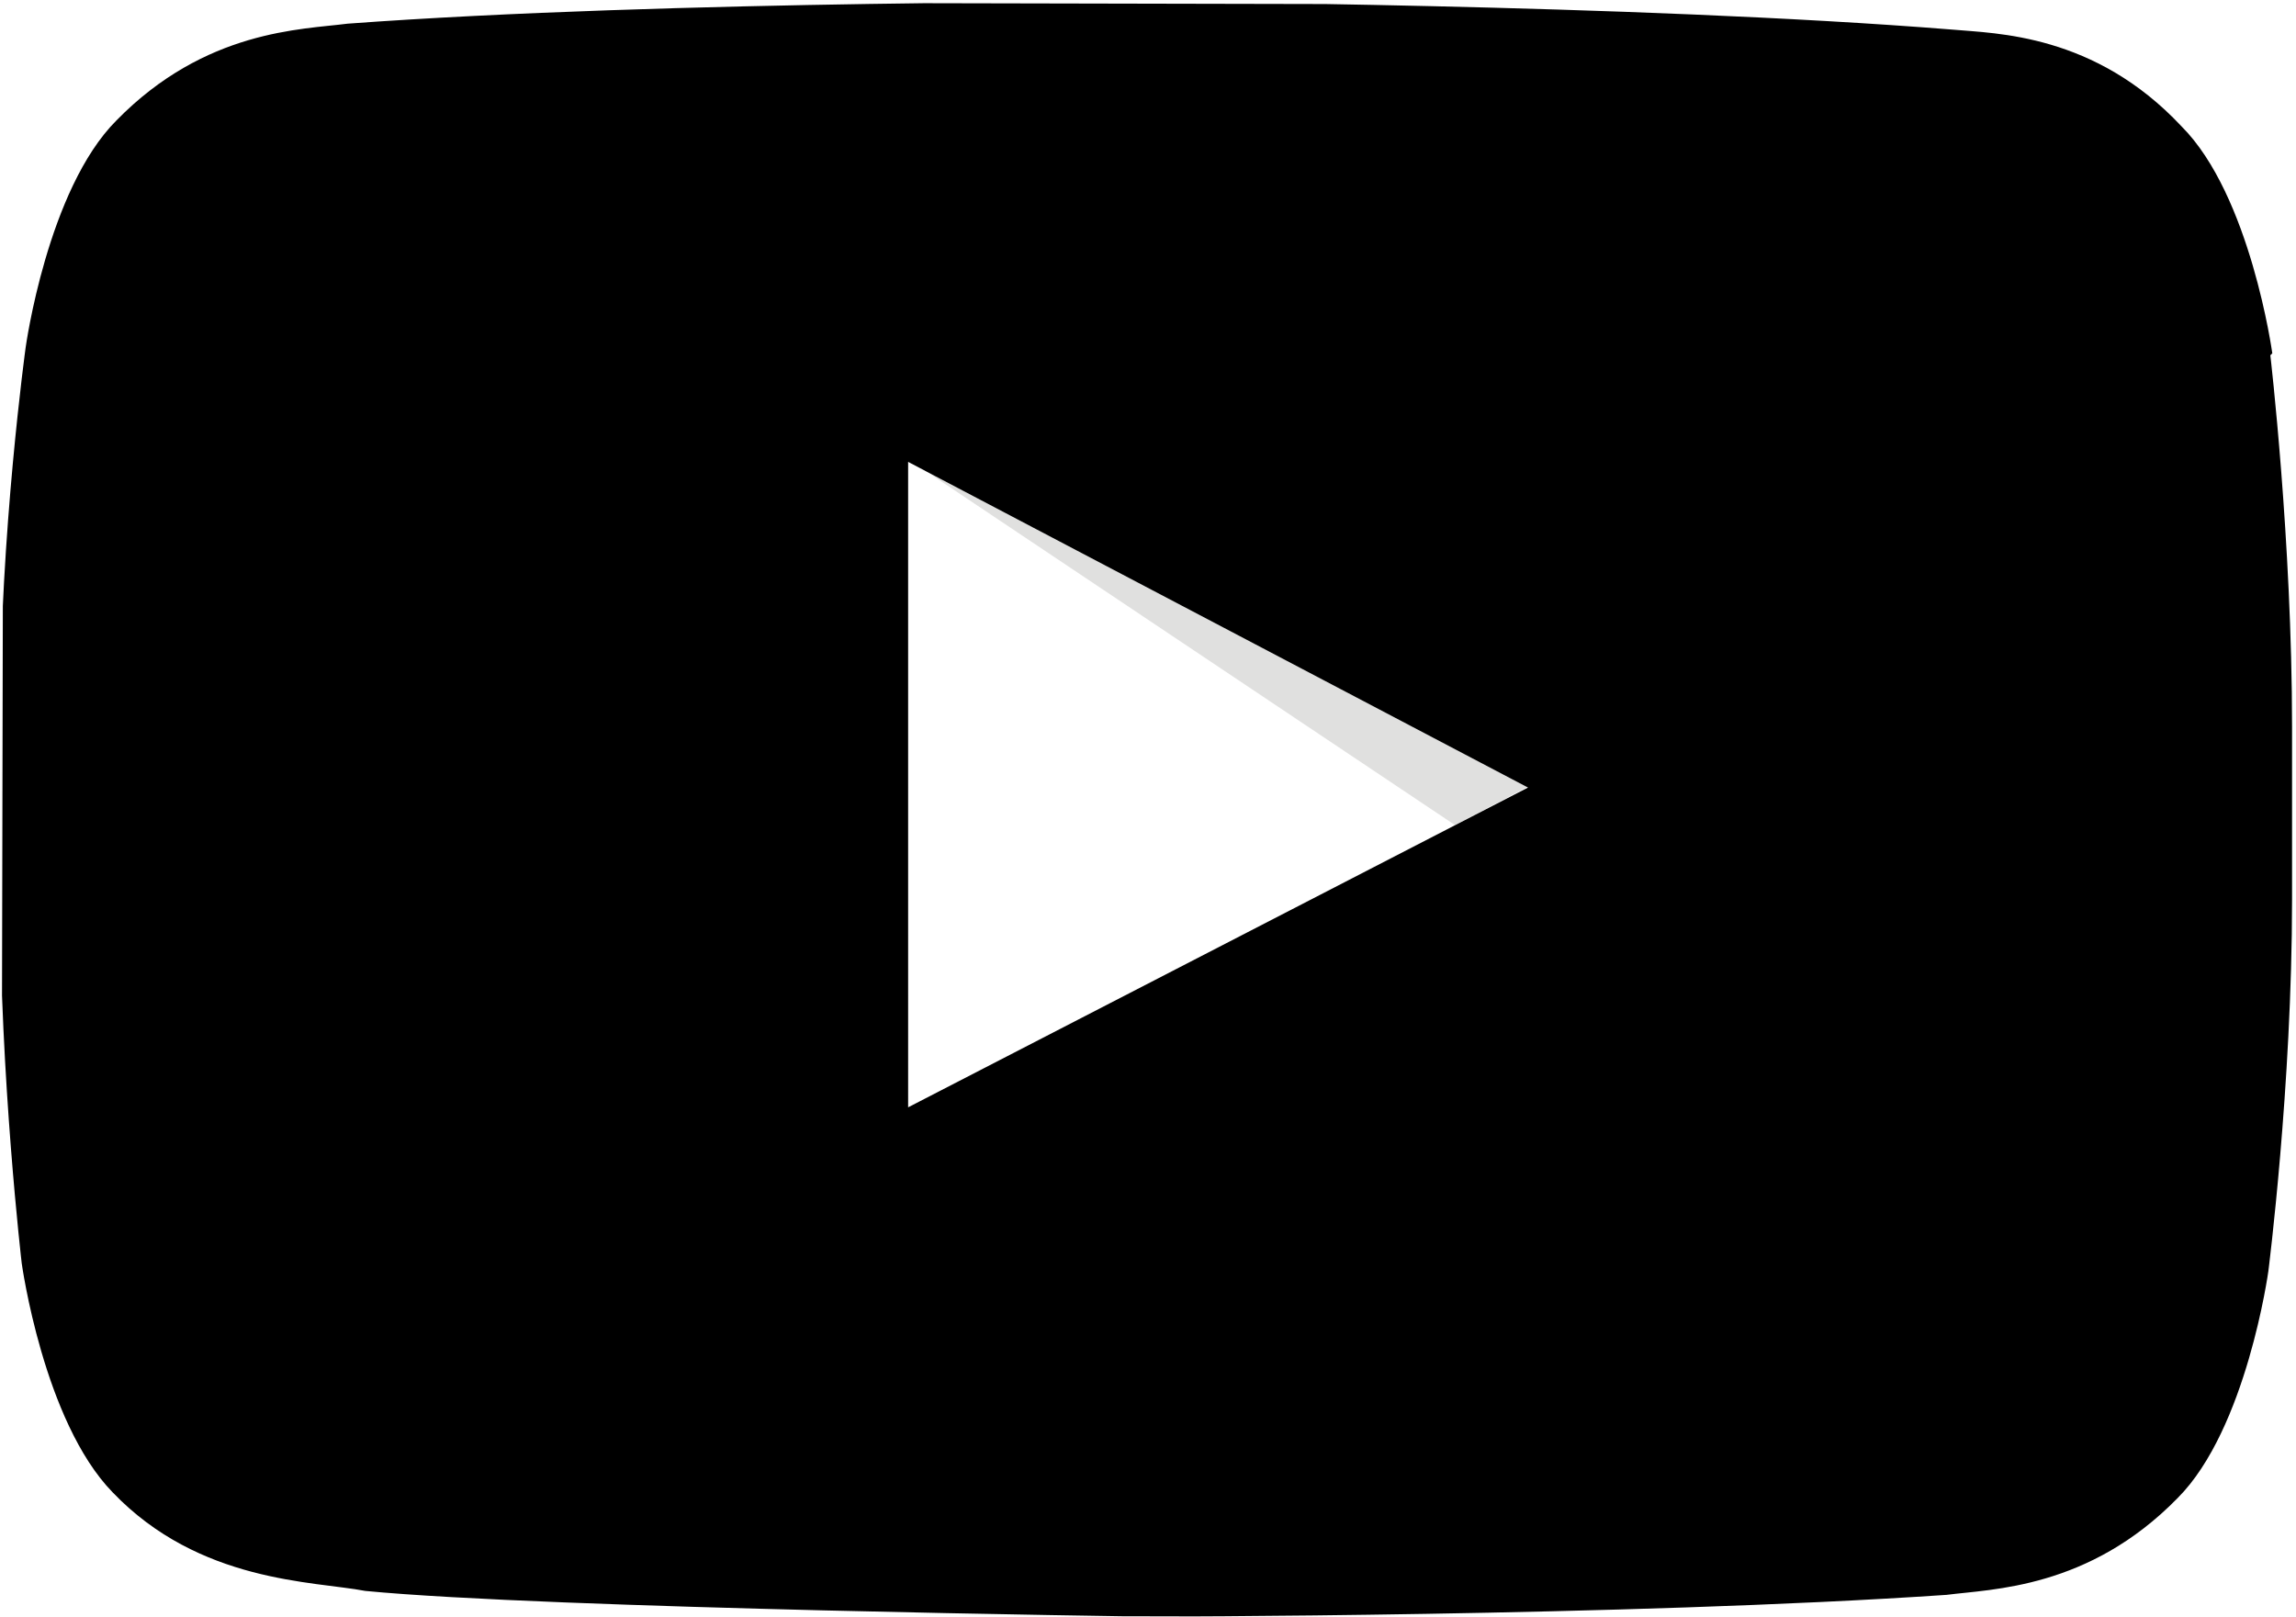 <?xml version="1.0" encoding="UTF-8"?>
<svg id="Layer_2" data-name="Layer 2" xmlns="http://www.w3.org/2000/svg" xmlns:xlink="http://www.w3.org/1999/xlink" viewBox="0 0 11.63 8.19">
  <defs>
    <style>
      .cls-1 {
        fill: none;
      }

      .cls-2 {
        clip-path: url(#clippath);
      }

      .cls-3 {
        fill: #e0e0df;
      }
    </style>
    <clipPath id="clippath">
      <rect class="cls-1" x="1.73" y="-1.71" width="8.17" height="11.62" transform="translate(1.71 9.91) rotate(-89.88)"/>
    </clipPath>
  </defs>
  <g id="Layer_1-2" data-name="Layer 1">
    <g class="cls-2">
      <polyline class="cls-3" points="7.37 4.18 4.62 2.34 7.75 3.98 7.37 4.18"/>
      <path d="M11.51,1.79s-.11-.8-.46-1.15c-.44-.47-.94-.47-1.16-.49C8.27,.02,5.83,.01,5.83,.01h0S3.38,0,1.76,.12c-.23,.03-.72,.03-1.17,.49C.24,.96,.13,1.76,.13,1.76,.13,1.76,0,2.7,0,3.64v.88c0,.94,.11,1.88,.11,1.88,0,0,.11,.8,.46,1.16,.44,.46,1.02,.45,1.28,.5,.93,.09,3.95,.13,3.95,.13,0,0,2.44,0,4.06-.11,.23-.03,.72-.03,1.17-.49,.35-.35,.46-1.15,.46-1.15,0,0,.12-.94,.12-1.88v-.88c0-.94-.11-1.88-.11-1.88m-6.9,3.82V2.34s3.14,1.65,3.14,1.65l-3.14,1.62Z"/>
    </g>
  </g>
</svg>